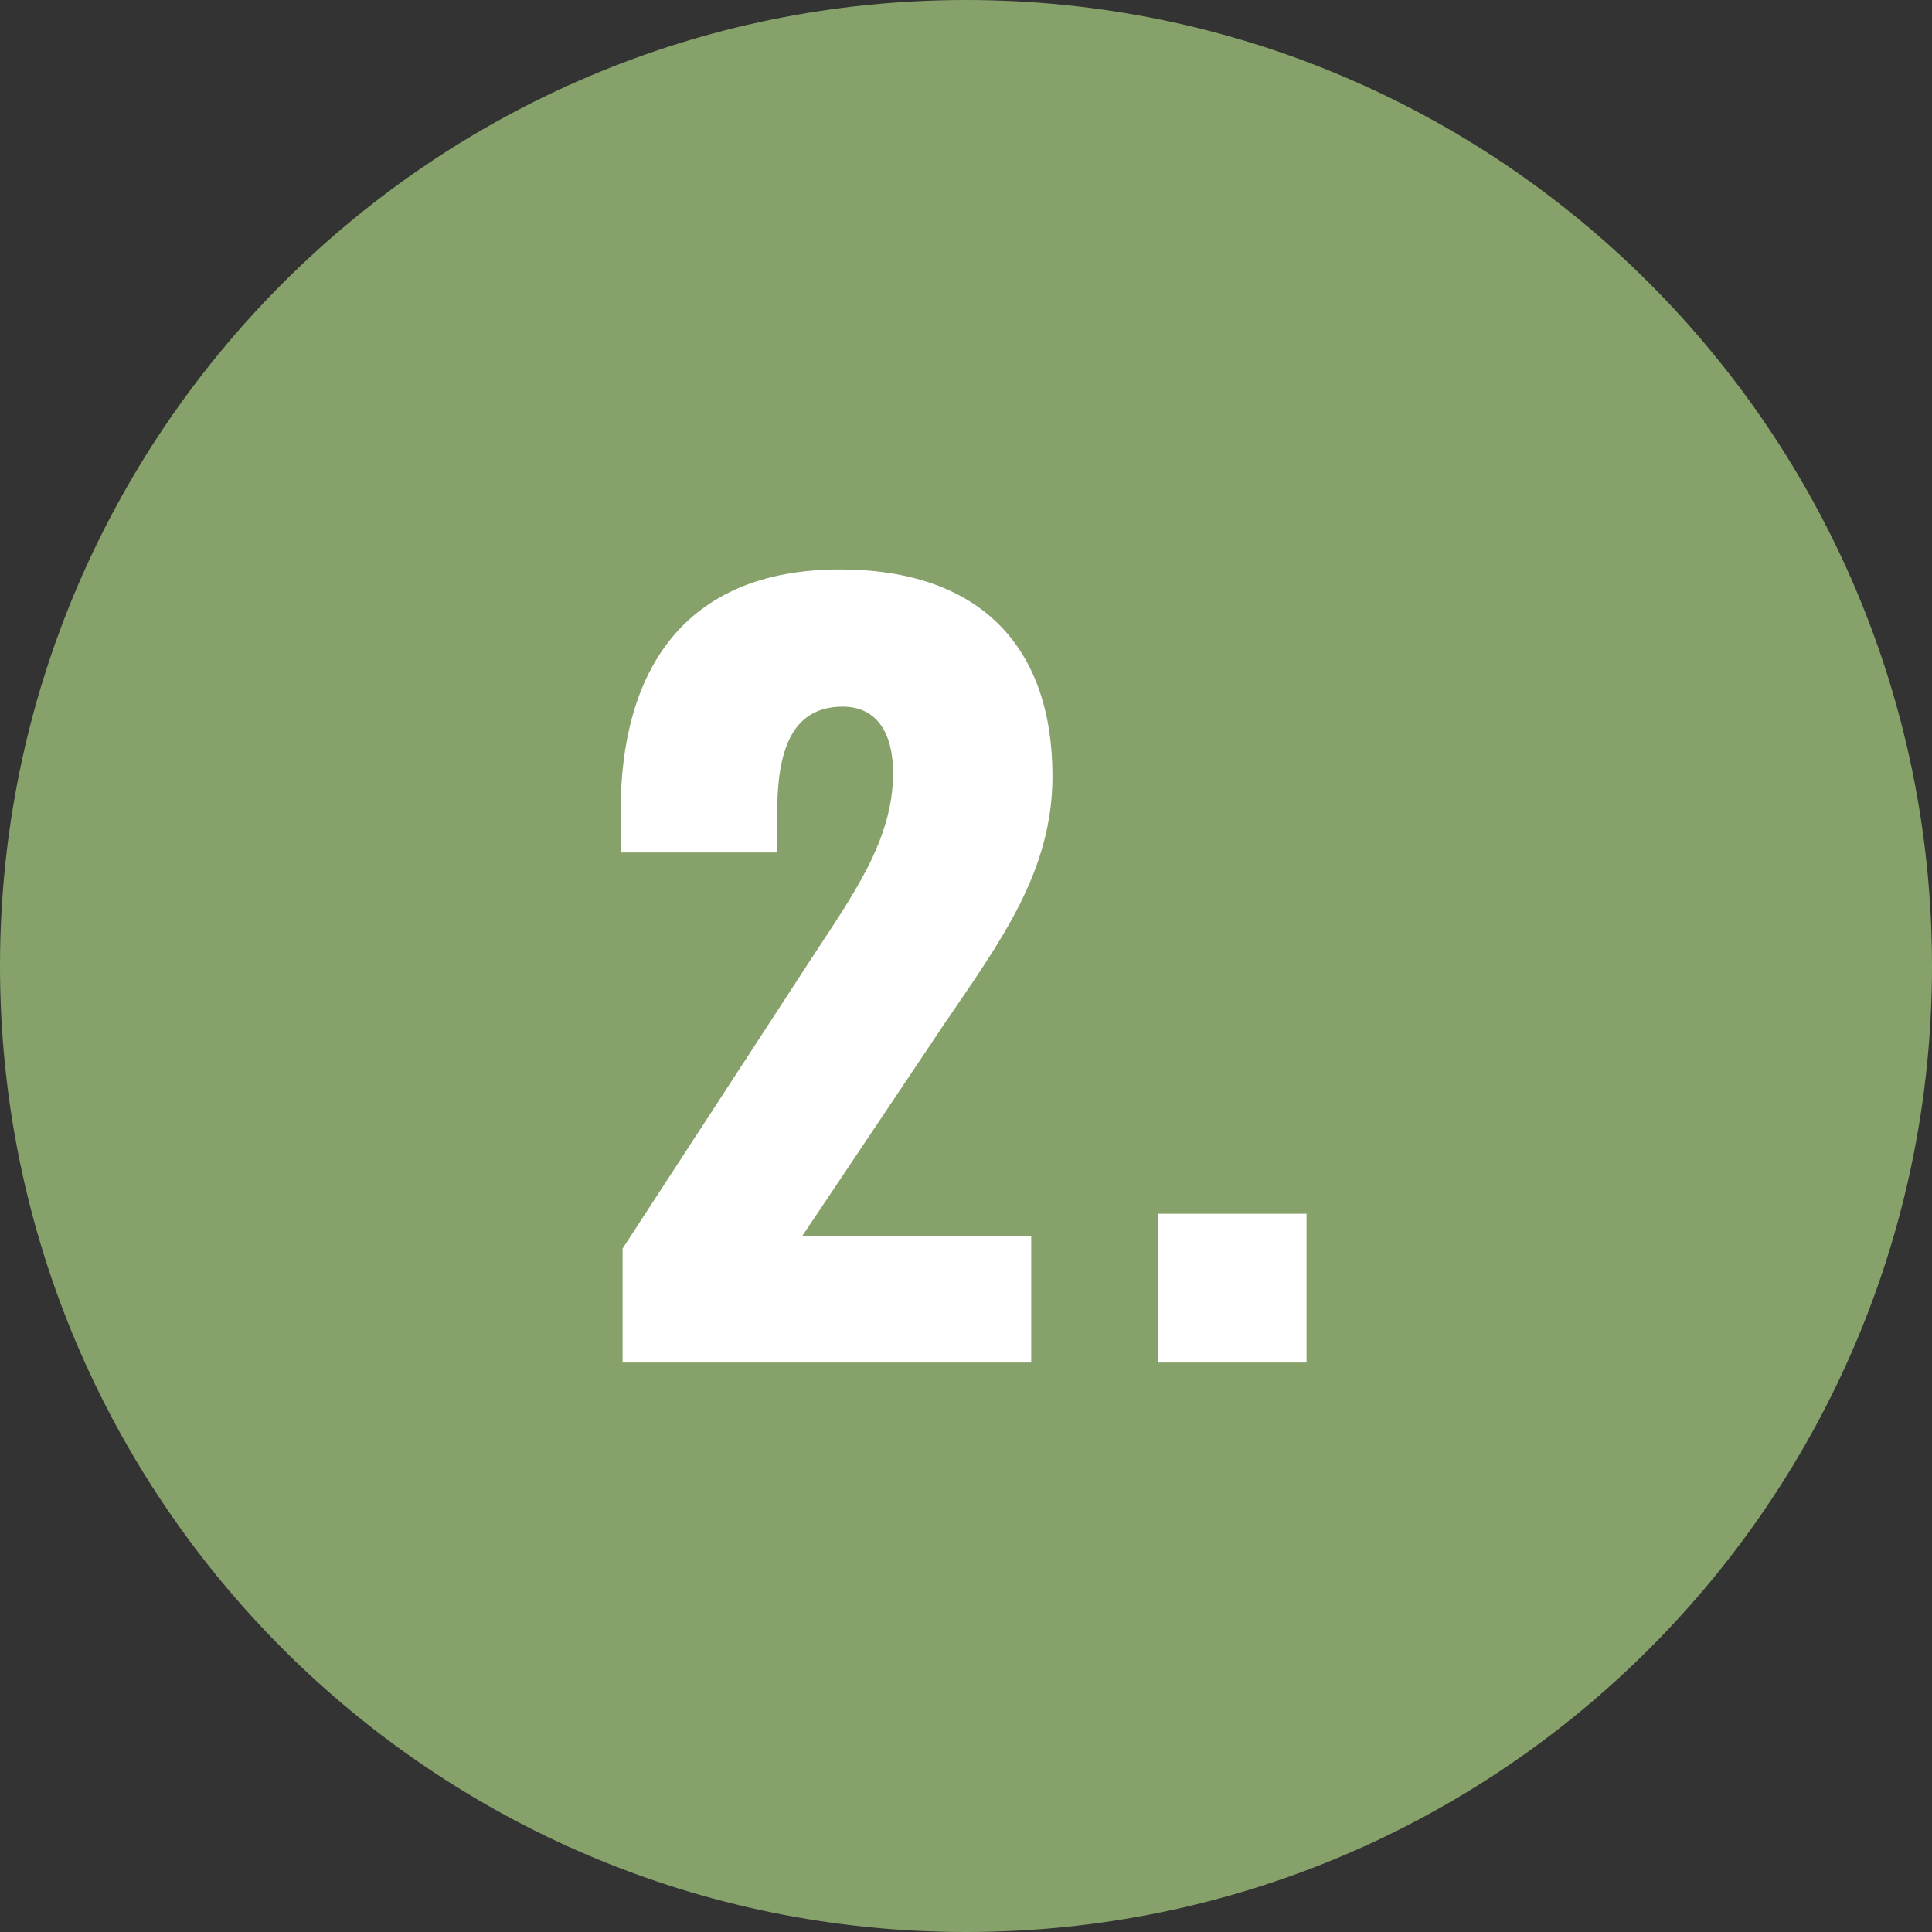 <?xml version="1.0" encoding="UTF-8"?>
<svg xmlns="http://www.w3.org/2000/svg" viewBox="0 0 80 80">
  <rect x="0" y="0" width="80" height="80" fill="#333333" stroke="none"/>
  <g>
    <path d="M40,0c22.09,0,40,17.91,40,40s-17.91,40-40,40S0,62.09,0,40,17.91,0,40,0Z" style="fill: #86a26a;"></path>
    <path d="M25.78,51.7l7.76-11.92c1.72-2.64,3.44-4.96,3.44-7.76,0-1.84-.8-2.76-2.08-2.76-2.2,0-2.72,1.96-2.72,4.44v1.6h-6.48v-1.72c0-5.72,2.56-10,9.08-10,5.8,0,8.8,3.2,8.8,8.56,0,3.92-2.12,6.8-4.44,10.2l-5.92,8.84h9.48v5.24h-16.92v-4.72Z" style="fill: #fff;"></path>
    <path d="M47.94,50.26h6.16v6.16h-6.16v-6.16Z" style="fill: #fff;"></path>
  </g>
</svg>
